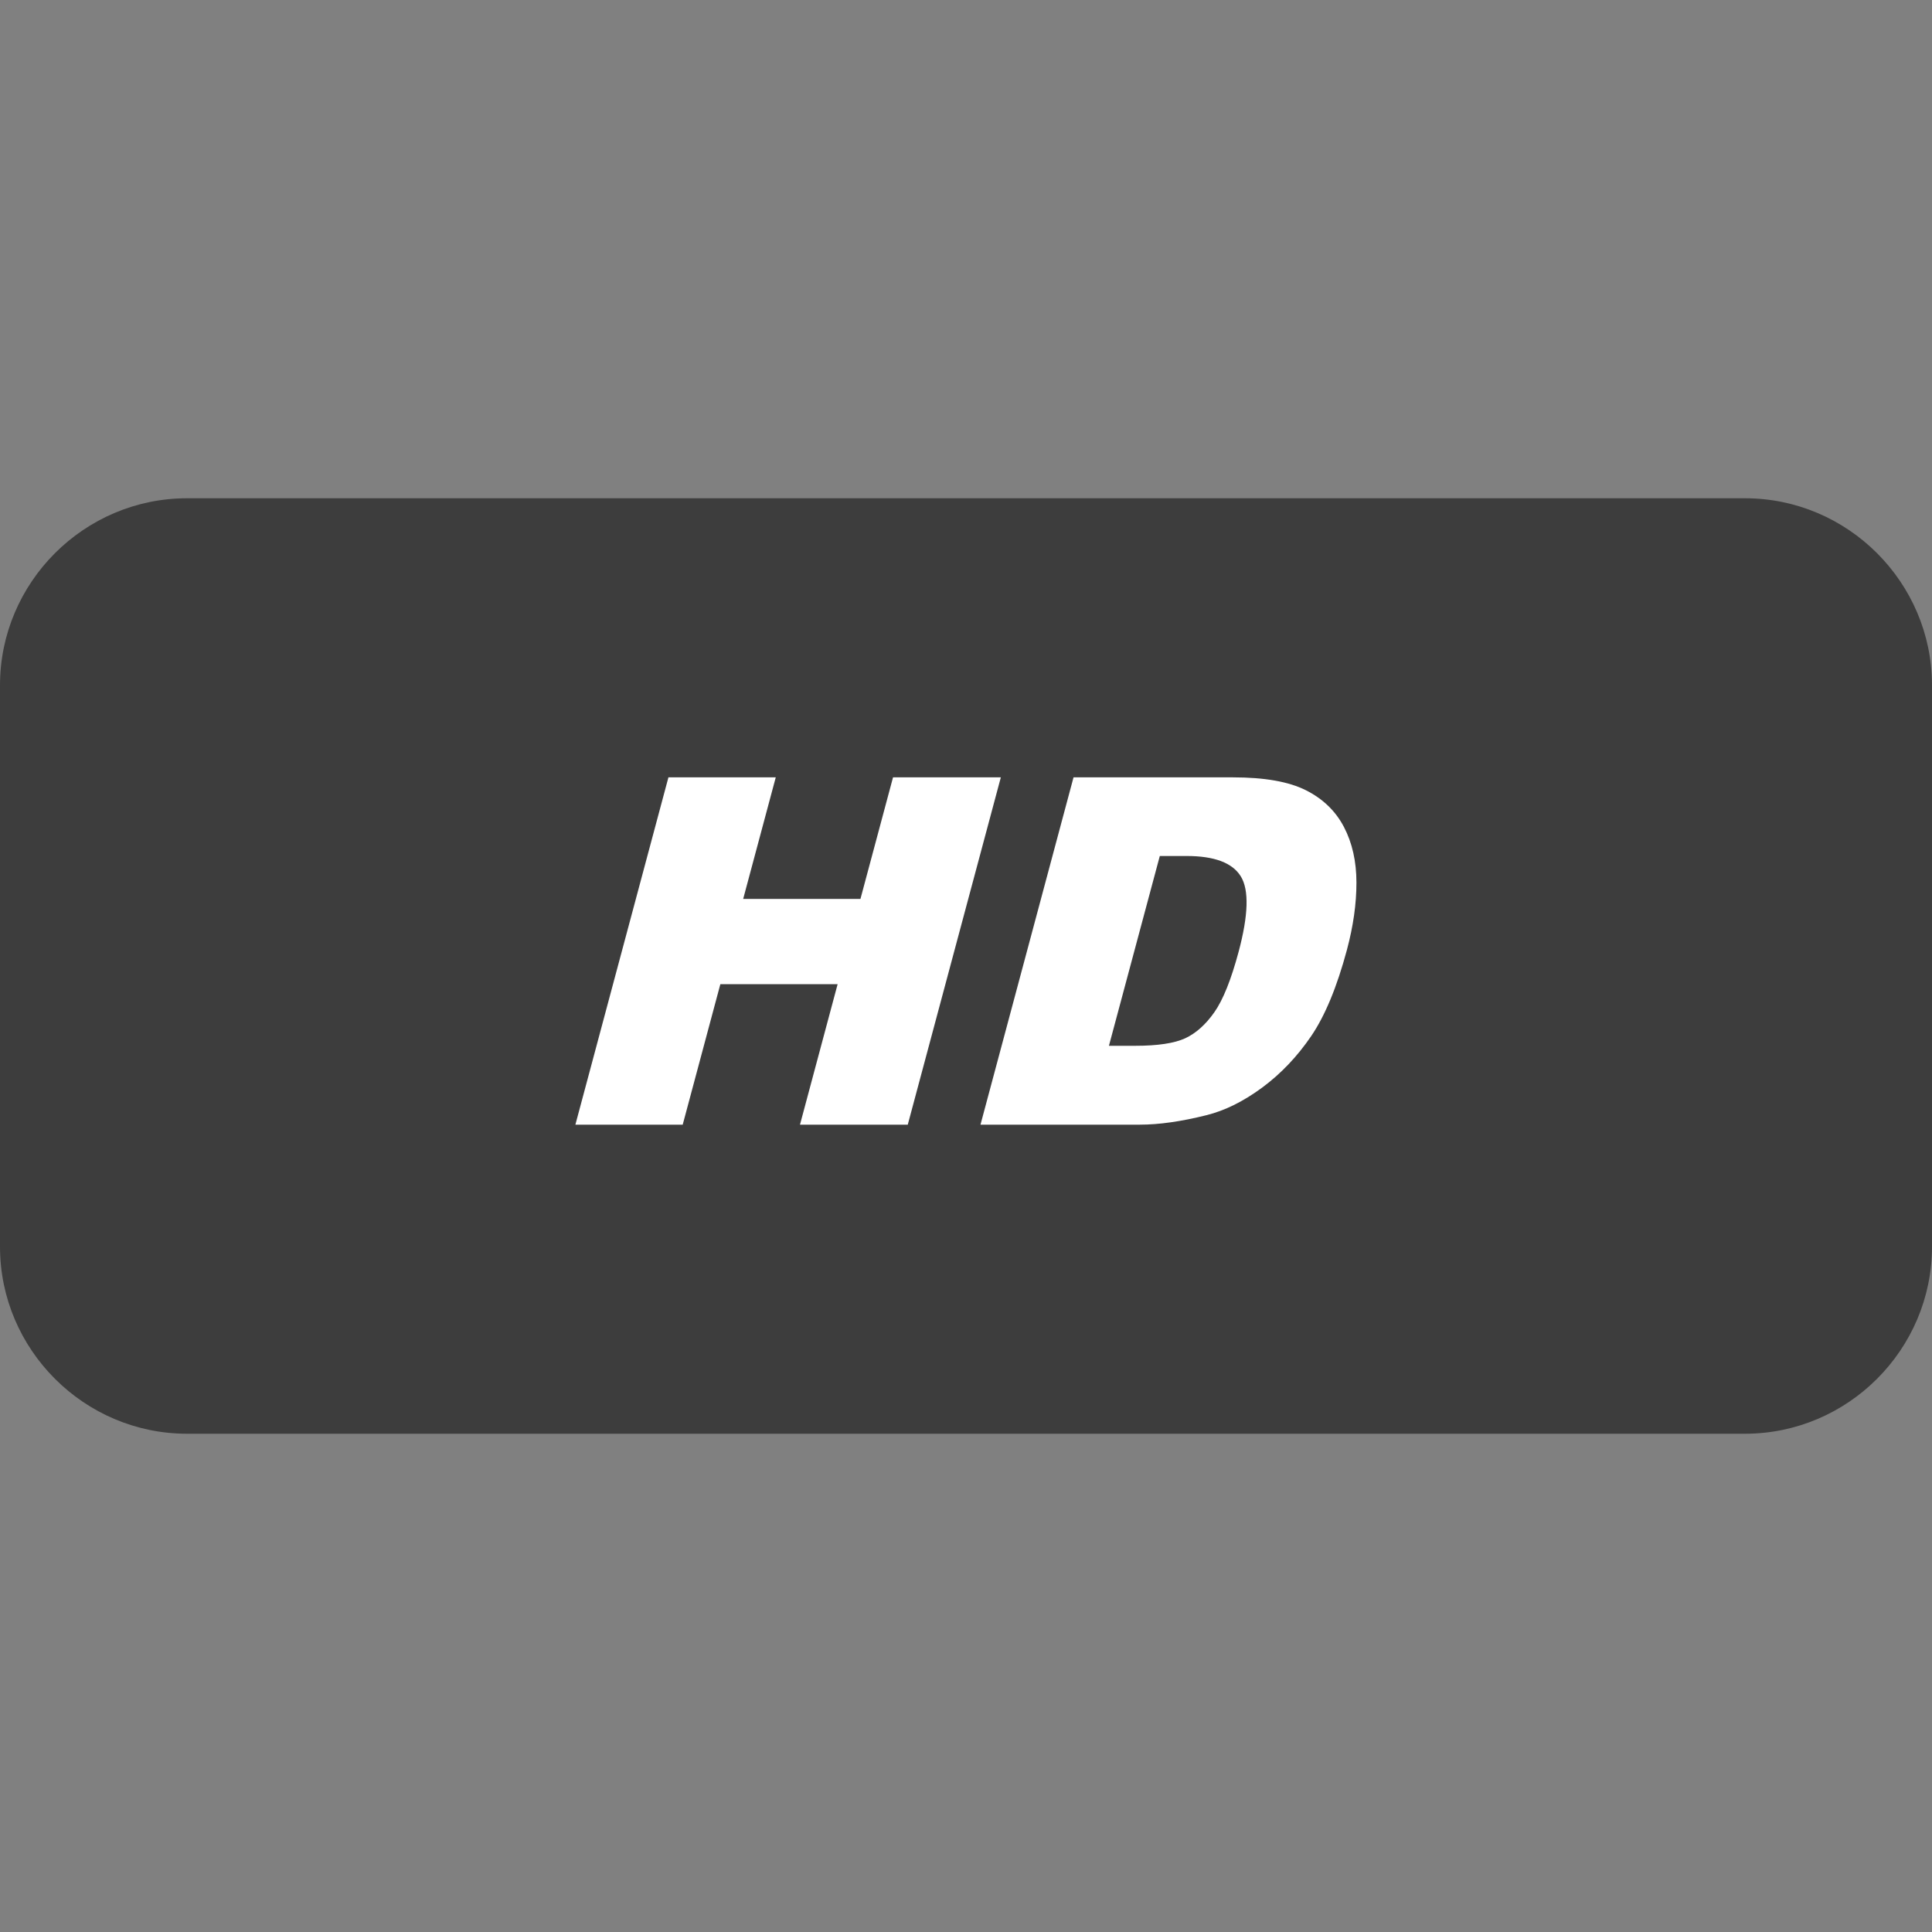 <?xml version="1.0" encoding="iso-8859-1"?>
<!-- Generator: Adobe Illustrator 21.0.1, SVG Export Plug-In . SVG Version: 6.00 Build 0)  -->
<svg version="1.1" id="&#x56FE;&#x5C42;_1" xmlns="http://www.w3.org/2000/svg" xmlns:xlink="http://www.w3.org/1999/xlink" x="0px"
	 y="0px" viewBox="0 0 100 100" style="enable-background:new 0 0 100 100;" xml:space="preserve">
<rect x="0" y="0" width="100" height="100" fill="#808080" stroke="none"/>
<path style="fill:#3d3d3d;" d="M90.32,74.21H9.68C4.356,74.21,0,69.854,0,64.53V35.47c0-5.324,4.356-9.68,9.68-9.68H90.32
	c5.324,0,9.68,4.356,9.68,9.68V64.53C100,69.854,95.644,74.21,90.32,74.21z"/>
<g>
	<path style="fill:#FFFFFF;" d="M34.598,40.236h5.555l-1.686,6.291h6.07l1.686-6.291h5.58l-4.817,17.977h-5.579l1.948-7.271h-6.07
		l-1.948,7.271h-5.555L34.598,40.236z"/>
	<path style="fill:#FFFFFF;" d="M55.566,40.236h8.254c1.627,0,2.881,0.221,3.765,0.663c0.883,0.441,1.541,1.075,1.974,1.9
		c0.433,0.826,0.649,1.787,0.65,2.882s-0.164,2.256-0.492,3.482c-0.515,1.921-1.133,3.411-1.853,4.469
		c-0.722,1.059-1.566,1.945-2.535,2.662c-0.969,0.715-1.929,1.191-2.884,1.428c-1.306,0.327-2.453,0.49-3.442,0.49H50.75
		L55.566,40.236z M60.031,44.308l-2.633,9.822h1.361c1.161,0,2.021-0.13,2.581-0.386c0.56-0.259,1.063-0.708,1.514-1.35
		s0.868-1.682,1.254-3.121c0.51-1.904,0.549-3.209,0.116-3.912c-0.434-0.703-1.369-1.055-2.809-1.055H60.031z"/>
</g>
</svg>
